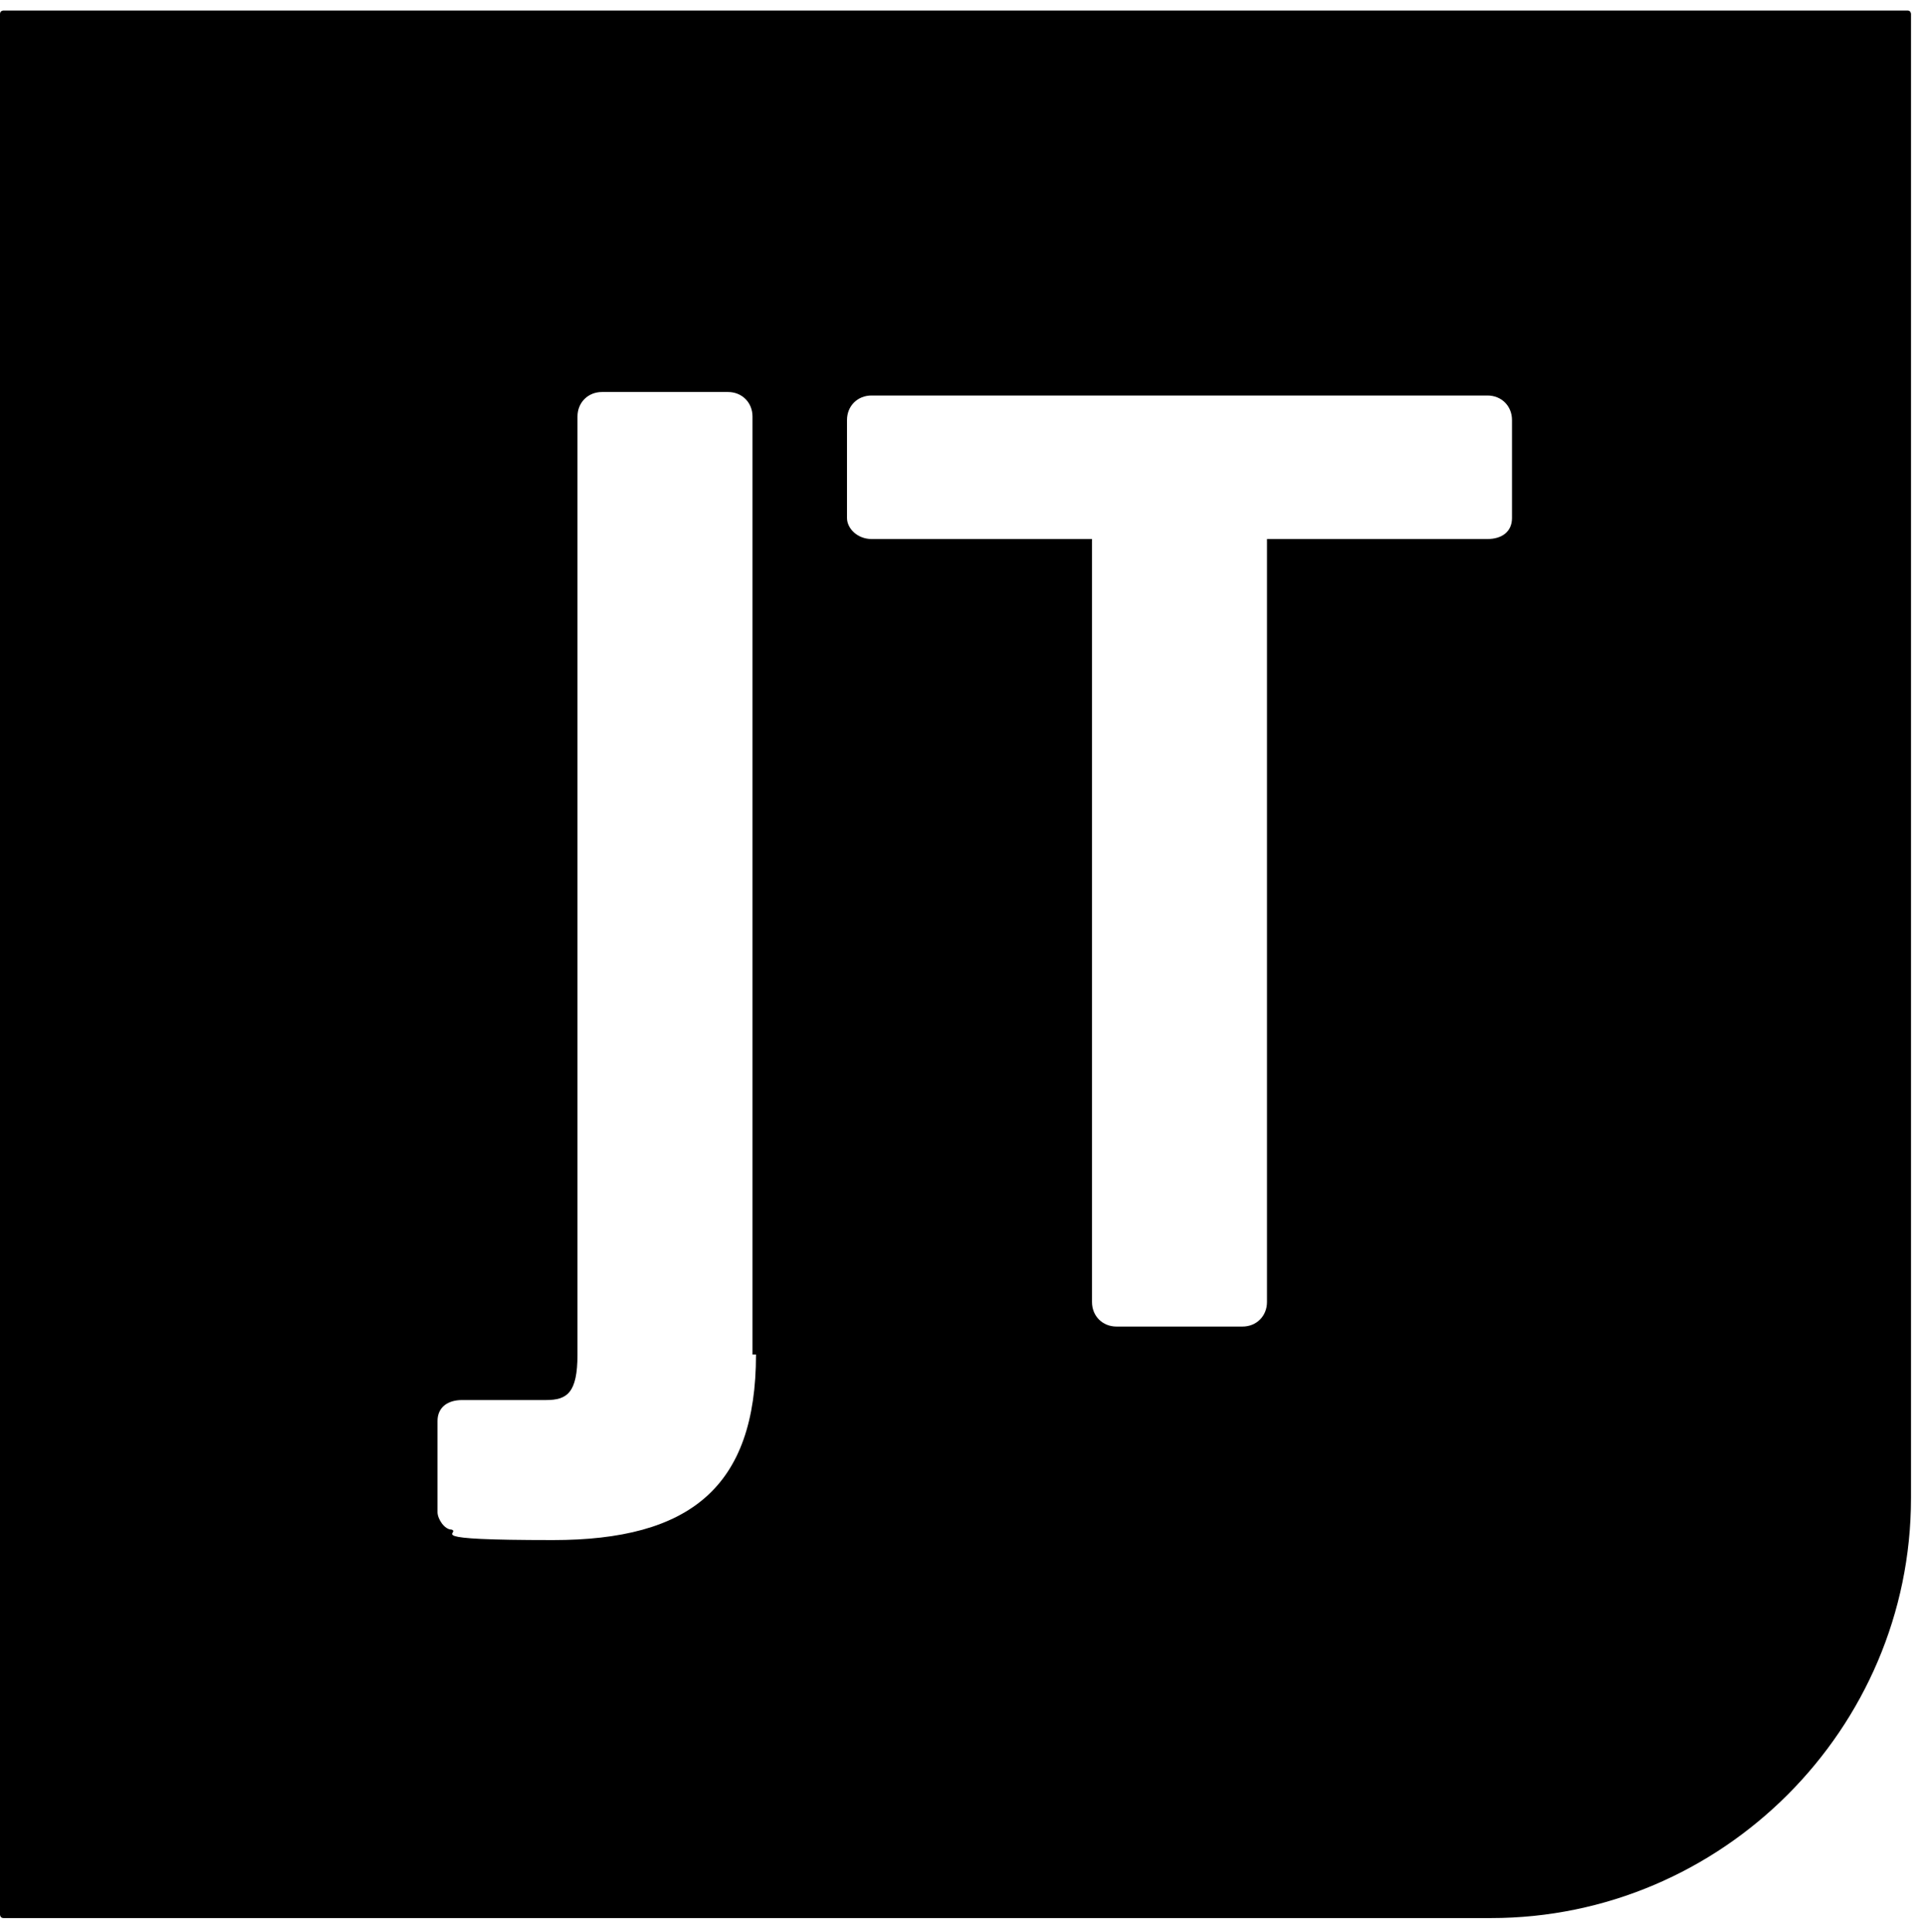 <?xml version="1.0" encoding="UTF-8"?>
<svg id="Layer_1" xmlns="http://www.w3.org/2000/svg" version="1.1" viewBox="0 0 55 55.2">
  <!-- Generator: Adobe Illustrator 29.1.0, SVG Export Plug-In . SVG Version: 2.1.0 Build 142)  -->
  <path d="M43.2,14.8c0,.4-.3.6-.7.6h-6.3v21.8c0,.4-.3.7-.7.7h-3.6c-.4,0-.7-.3-.7-.7V15.4h-6.3c-.4,0-.7-.3-.7-.6v-2.8c0-.4.3-.7.7-.7h17.6c.4,0,.7.3.7.7v2.8ZM21.6,38.7c0,3.8-1.9,5.3-5.8,5.3s-2.6-.2-2.9-.3c-.2,0-.4-.3-.4-.5v-2.6c0-.4.3-.6.7-.6h2.4c.6,0,.9-.2.9-1.3V11.9c0-.4.3-.7.7-.7h3.6c.4,0,.7.3.7.7v26.8ZM54.5.3H.1c0,0-.1,0-.1.1v54.3c0,0,0,.1.1.1h42.5c6.6,0,12-5.4,12-12V.4c0,0,0-.1-.1-.1"/>
</svg>